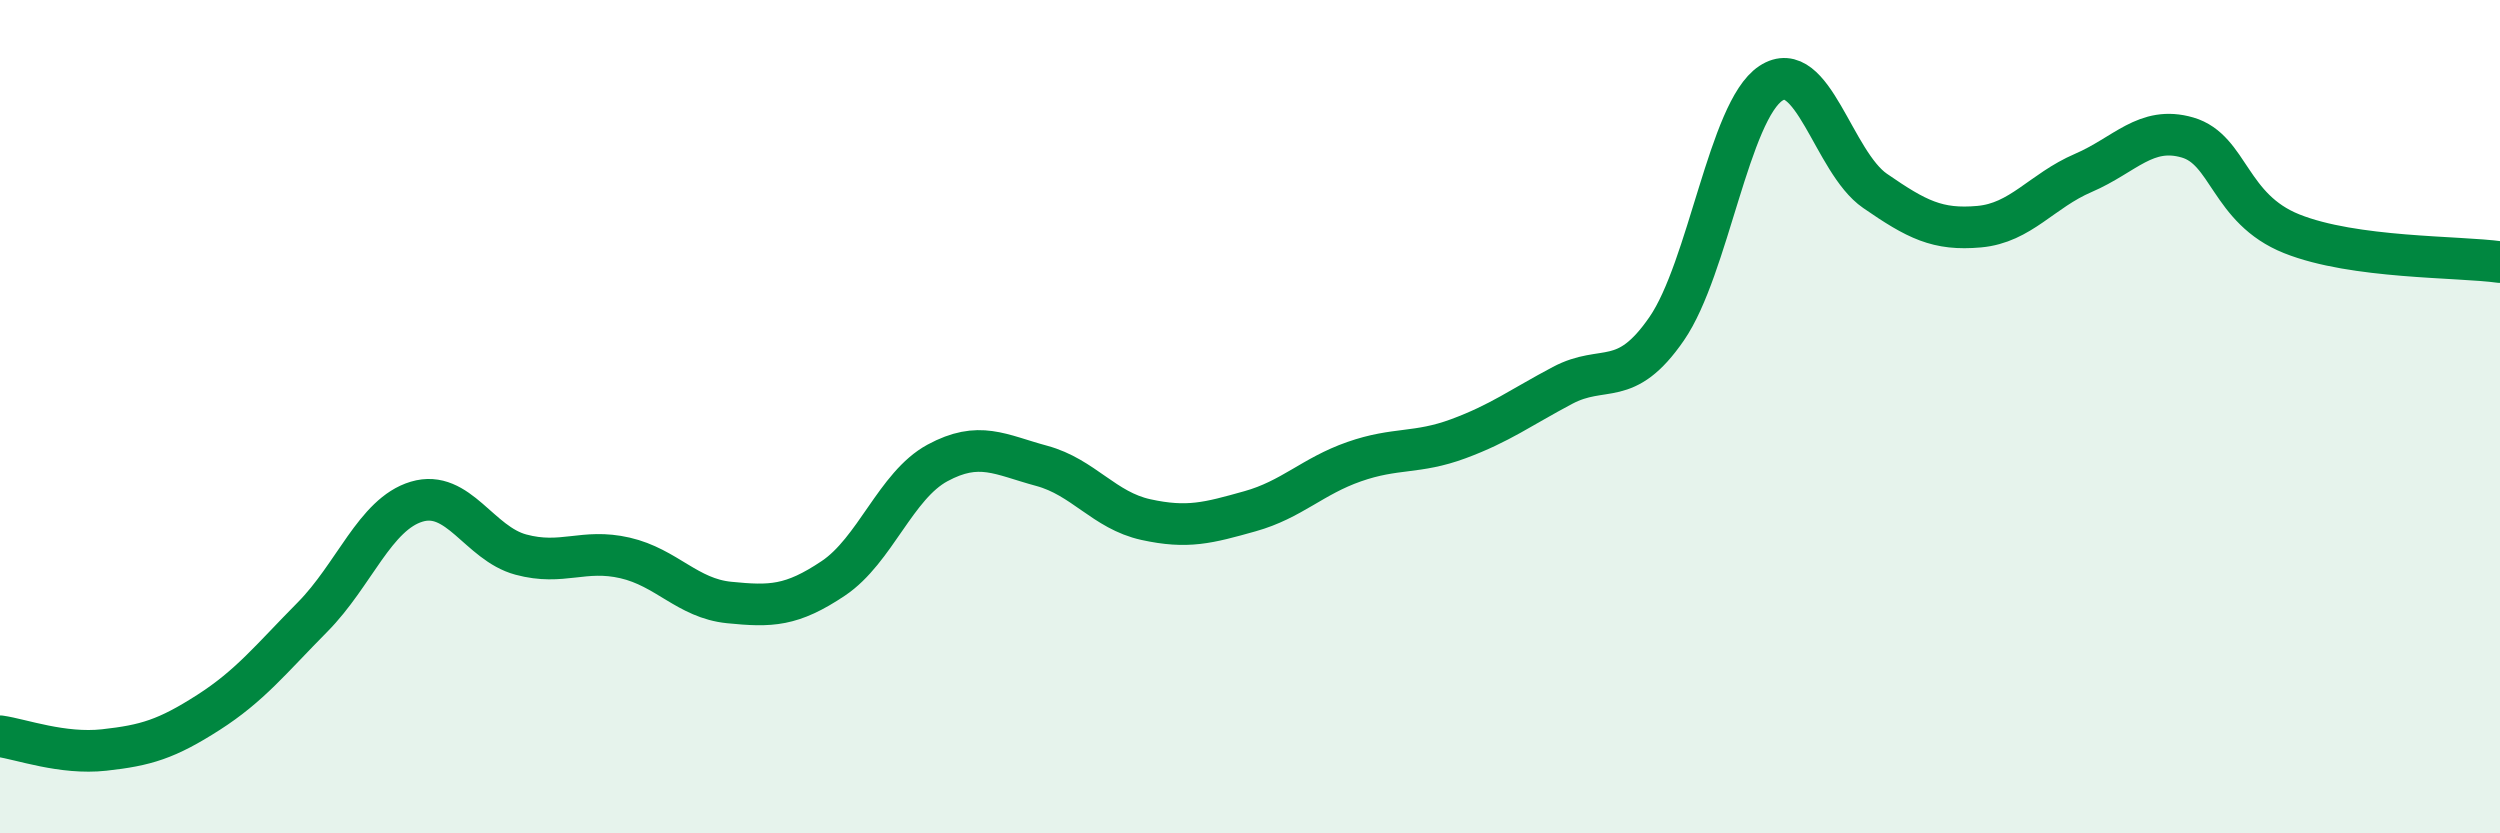 
    <svg width="60" height="20" viewBox="0 0 60 20" xmlns="http://www.w3.org/2000/svg">
      <path
        d="M 0,17.67 C 0.5,17.74 1.5,18.11 2.5,18 C 3.5,17.89 4,17.74 5,17.1 C 6,16.46 6.5,15.82 7.5,14.81 C 8.5,13.8 9,12.34 10,12.04 C 11,11.74 11.5,13.04 12.5,13.31 C 13.5,13.58 14,13.16 15,13.39 C 16,13.62 16.5,14.36 17.5,14.46 C 18.5,14.56 19,14.55 20,13.88 C 21,13.21 21.5,11.65 22.5,11.11 C 23.5,10.57 24,10.91 25,11.18 C 26,11.45 26.5,12.25 27.5,12.47 C 28.5,12.69 29,12.55 30,12.27 C 31,11.99 31.5,11.43 32.5,11.08 C 33.5,10.73 34,10.9 35,10.53 C 36,10.16 36.5,9.78 37.5,9.25 C 38.5,8.72 39,9.34 40,7.89 C 41,6.44 41.5,2.66 42.5,2 C 43.5,1.34 44,3.89 45,4.58 C 46,5.27 46.5,5.53 47.5,5.44 C 48.5,5.35 49,4.58 50,4.15 C 51,3.72 51.5,3.01 52.5,3.3 C 53.5,3.59 53.5,5.01 55,5.61 C 56.5,6.21 59,6.15 60,6.29L60 20L0 20Z"
        fill="#008740"
        opacity="0.1"
        stroke-linecap="round"
        stroke-linejoin="round"
      />
      <path
        d="M 0,17.67 C 0.5,17.74 1.5,18.11 2.5,18 C 3.5,17.89 4,17.74 5,17.1 C 6,16.46 6.5,15.82 7.5,14.81 C 8.5,13.8 9,12.34 10,12.04 C 11,11.74 11.5,13.04 12.5,13.31 C 13.5,13.58 14,13.16 15,13.39 C 16,13.62 16.5,14.36 17.5,14.46 C 18.5,14.56 19,14.55 20,13.88 C 21,13.21 21.5,11.65 22.5,11.11 C 23.5,10.57 24,10.91 25,11.18 C 26,11.45 26.5,12.25 27.5,12.47 C 28.5,12.69 29,12.55 30,12.27 C 31,11.99 31.5,11.43 32.5,11.08 C 33.5,10.73 34,10.9 35,10.53 C 36,10.16 36.5,9.78 37.5,9.25 C 38.5,8.72 39,9.34 40,7.89 C 41,6.44 41.5,2.66 42.5,2 C 43.5,1.34 44,3.89 45,4.58 C 46,5.27 46.5,5.53 47.5,5.44 C 48.5,5.35 49,4.58 50,4.15 C 51,3.72 51.5,3.01 52.5,3.3 C 53.5,3.59 53.5,5.01 55,5.61 C 56.5,6.21 59,6.15 60,6.29"
        stroke="#008740"
        stroke-width="1"
        fill="none"
        stroke-linecap="round"
        stroke-linejoin="round"
      />
    </svg>
  